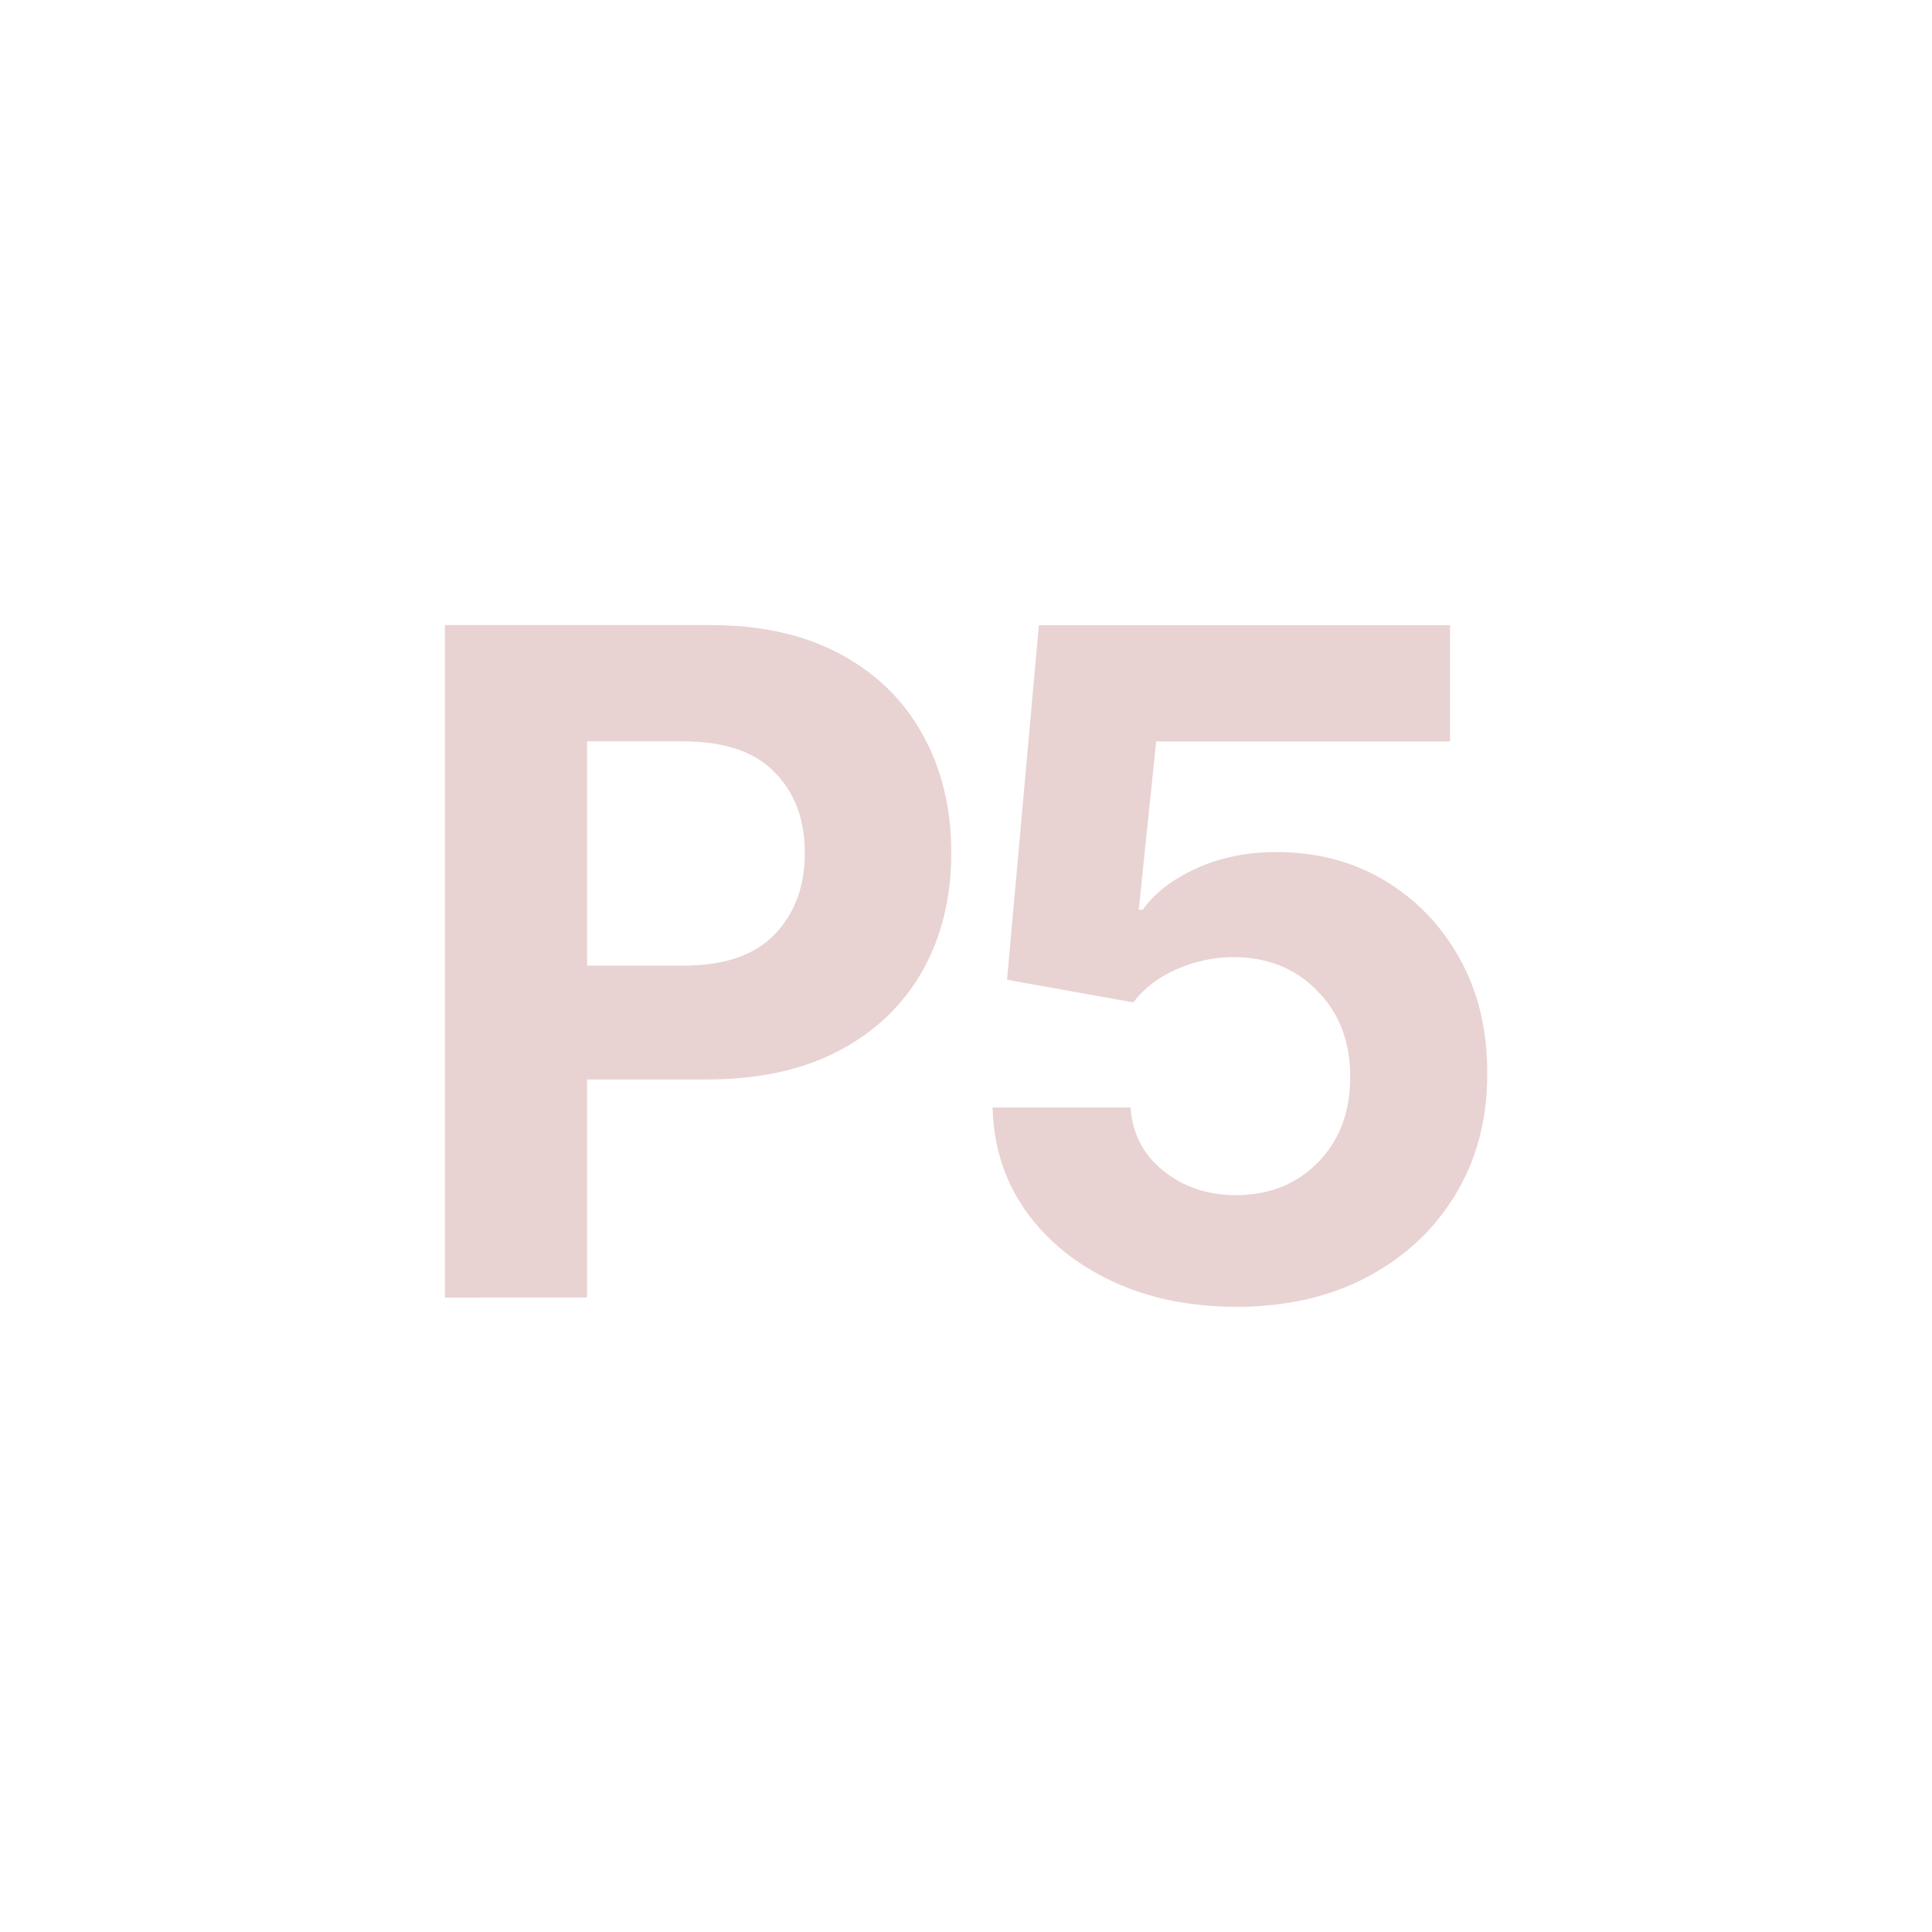 <svg xmlns:dc="http://purl.org/dc/elements/1.1/" xmlns:cc="http://creativecommons.org/ns#" xmlns:rdf="http://www.w3.org/1999/02/22-rdf-syntax-ns#" xmlns:svg="http://www.w3.org/2000/svg" xmlns="http://www.w3.org/2000/svg" xmlns:sodipodi="http://sodipodi.sourceforge.net/DTD/sodipodi-0.dtd" xmlns:inkscape="http://www.inkscape.org/namespaces/inkscape" width="78" height="78" viewBox="0 0 20.637 20.638" version="1.1" id="svg1336" inkscape:version="1.0.2 (e86c870879, 2021-01-15)" sodipodi:docname="chords.tar">
  <defs id="defs1330"/>
  <sodipodi:namedview id="base" pagecolor="#ffffff" bordercolor="#666666" borderopacity="1.0" inkscape:pageopacity="0.0" inkscape:pageshadow="2" inkscape:zoom="3.4528112" inkscape:cx="18.618411" inkscape:cy="8.5164138" inkscape:document-units="mm" inkscape:current-layer="layer19" inkscape:document-rotation="0" showgrid="false" units="px" inkscape:snap-page="true" inkscape:window-width="1280" inkscape:window-height="779" inkscape:window-x="0" inkscape:window-y="21" inkscape:window-maximized="0"/>
  <svg:g inkscape:groupmode="layer" id="layer18" inkscape:label="P5">
    <svg:g id="g1765" style="font-style:normal;font-variant:normal;font-weight:bold;font-stretch:normal;font-size:9.878px;line-height:1.25;font-family:Inter;-inkscape-font-specification:'Inter, Bold';font-variant-ligatures:normal;font-variant-caps:normal;font-variant-numeric:normal;font-variant-east-asian:normal;letter-spacing:-0.529px;fill:#e9d2d2;fill-opacity:1;stroke:none;stroke-width:0.265" transform="translate(-145.33,-215.841)">
      <svg:path d="m 150.082,229.702 v -7.184 h 2.834 q 0.817,0 1.393,0.312 0.575,0.309 0.877,0.859 0.305,0.547 0.305,1.263 0,0.716 -0.309,1.263 -0.309,0.544 -0.894,0.852 -0.582,0.305 -1.41,0.305 h -1.277 v 2.329 z m 1.519,-3.546 h 1.031 q 0.652,0 0.972,-0.333 0.323,-0.337 0.323,-0.87 0,-0.537 -0.323,-0.863 -0.319,-0.33 -0.979,-0.33 h -1.024 z" style="font-style:normal;font-variant:normal;font-weight:bold;font-stretch:normal;font-size:9.878px;font-family:Inter;-inkscape-font-specification:'Inter, Bold';font-variant-ligatures:normal;font-variant-caps:normal;font-variant-numeric:normal;font-variant-east-asian:normal;fill:#e9d2d2;fill-opacity:1;stroke-width:0.265" id="path2024"/>
      <svg:path d="m 158.533,229.8 q -0.744,0 -1.326,-0.274 -0.582,-0.274 -0.923,-0.754 -0.337,-0.481 -0.351,-1.101 h 1.473 q 0.028,0.417 0.351,0.677 0.323,0.26 0.775,0.26 0.533,0 0.877,-0.351 0.344,-0.351 0.344,-0.912 0,-0.565 -0.351,-0.919 -0.347,-0.358 -0.891,-0.361 -0.319,0 -0.614,0.13 -0.295,0.13 -0.46,0.354 l -1.35,-0.242 0.34,-3.788 h 4.392 v 1.242 h -3.139 l -0.186,1.799 h 0.042 q 0.189,-0.267 0.572,-0.442 0.382,-0.175 0.856,-0.175 0.649,0 1.158,0.305 0.509,0.305 0.803,0.838 0.295,0.533 0.291,1.221 0.004,0.726 -0.337,1.291 -0.337,0.561 -0.944,0.884 -0.603,0.319 -1.403,0.319 z" style="font-style:normal;font-variant:normal;font-weight:bold;font-stretch:normal;font-size:9.878px;font-family:Inter;-inkscape-font-specification:'Inter, Bold';font-variant-ligatures:normal;font-variant-caps:normal;font-variant-numeric:normal;font-variant-east-asian:normal;fill:#e9d2d2;fill-opacity:1;stroke-width:0.265" id="path2026"/>
    </svg:g>
  </svg:g>
  </svg>